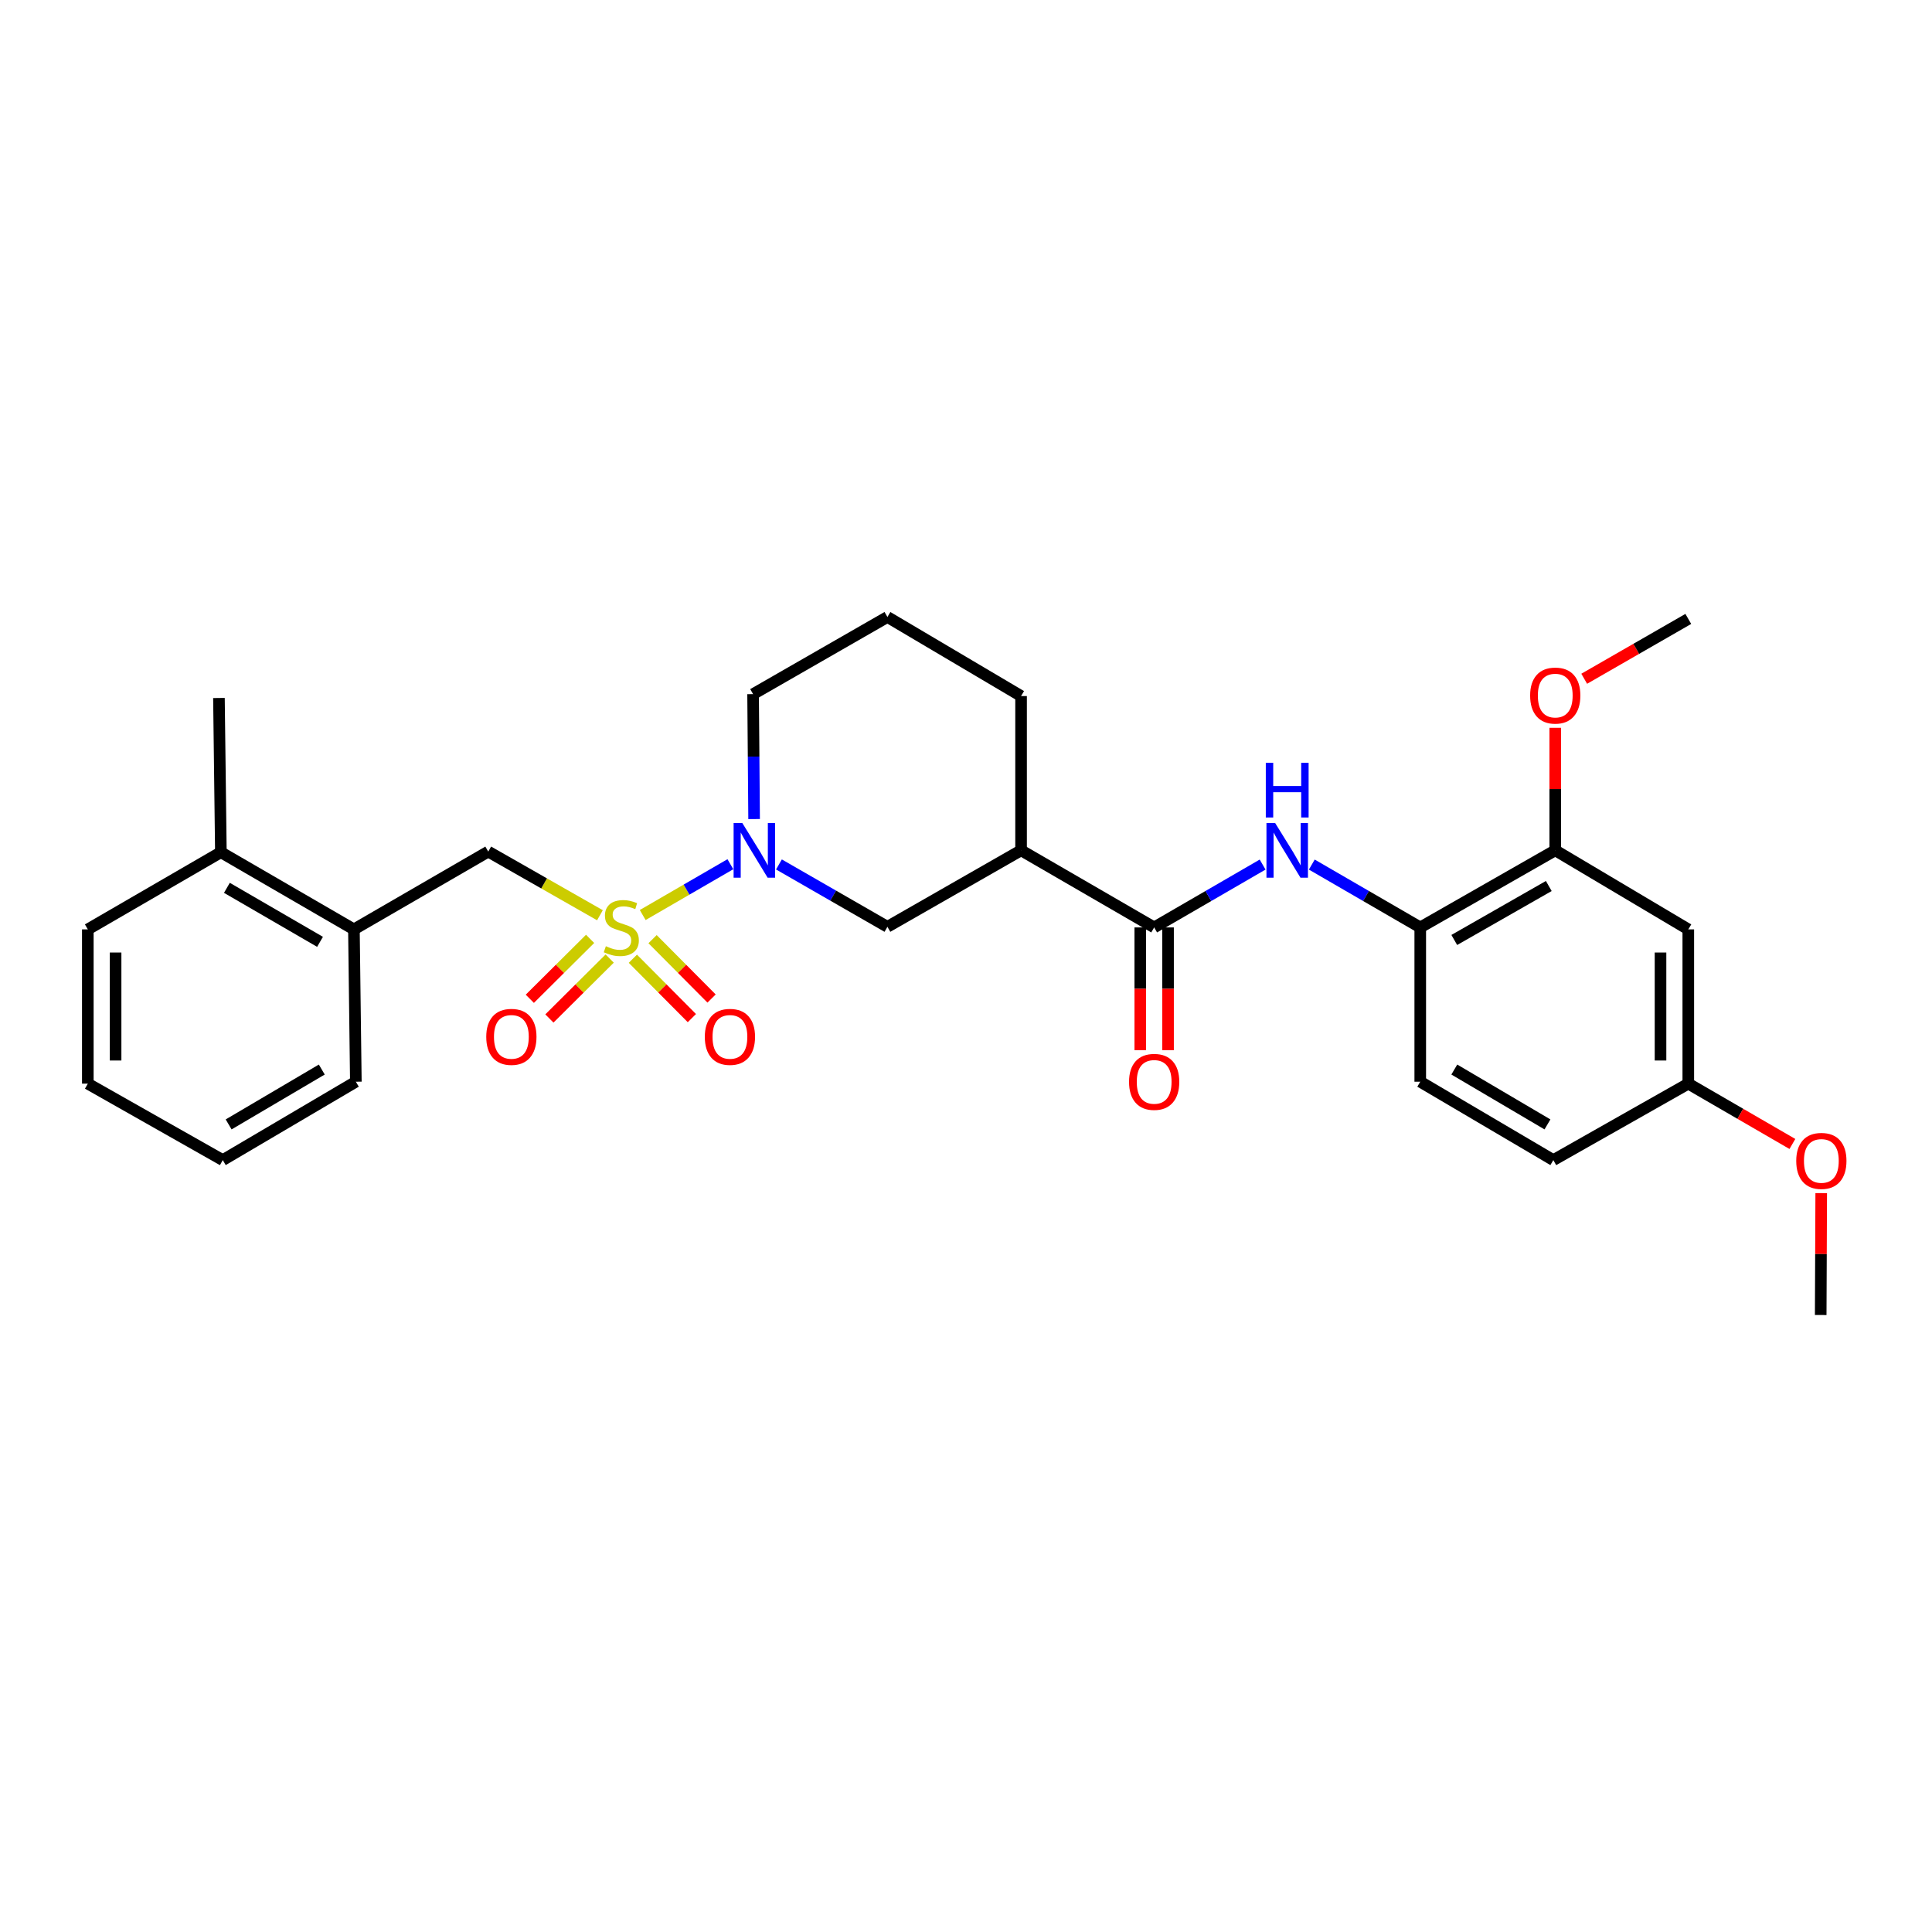 <?xml version='1.0' encoding='iso-8859-1'?>
<svg version='1.1' baseProfile='full'
              xmlns='http://www.w3.org/2000/svg'
                      xmlns:rdkit='http://www.rdkit.org/xml'
                      xmlns:xlink='http://www.w3.org/1999/xlink'
                  xml:space='preserve'
width='1000px' height='1000px' viewBox='0 0 1000 1000'>
<!-- END OF HEADER -->
<rect style='opacity:1.0;fill:#FFFFFF;stroke:none' width='1000' height='1000' x='0' y='0'> </rect>
<path class='bond-0' d='M 332.662,473.617 L 355.353,460.466' style='fill:none;fill-rule:evenodd;stroke:#CCCC00;stroke-width:6px;stroke-linecap:butt;stroke-linejoin:miter;stroke-opacity:1' />
<path class='bond-0' d='M 355.353,460.466 L 378.045,447.315' style='fill:none;fill-rule:evenodd;stroke:#0000FF;stroke-width:6px;stroke-linecap:butt;stroke-linejoin:miter;stroke-opacity:1' />
<path class='bond-4' d='M 310.53,473.728 L 281.622,457.253' style='fill:none;fill-rule:evenodd;stroke:#CCCC00;stroke-width:6px;stroke-linecap:butt;stroke-linejoin:miter;stroke-opacity:1' />
<path class='bond-4' d='M 281.622,457.253 L 252.713,440.778' style='fill:none;fill-rule:evenodd;stroke:#000000;stroke-width:6px;stroke-linecap:butt;stroke-linejoin:miter;stroke-opacity:1' />
<path class='bond-8' d='M 327.567,496.242 L 342.84,511.607' style='fill:none;fill-rule:evenodd;stroke:#CCCC00;stroke-width:6px;stroke-linecap:butt;stroke-linejoin:miter;stroke-opacity:1' />
<path class='bond-8' d='M 342.84,511.607 L 358.112,526.973' style='fill:none;fill-rule:evenodd;stroke:#FF0000;stroke-width:6px;stroke-linecap:butt;stroke-linejoin:miter;stroke-opacity:1' />
<path class='bond-8' d='M 337.764,486.107 L 353.036,501.473' style='fill:none;fill-rule:evenodd;stroke:#CCCC00;stroke-width:6px;stroke-linecap:butt;stroke-linejoin:miter;stroke-opacity:1' />
<path class='bond-8' d='M 353.036,501.473 L 368.309,516.838' style='fill:none;fill-rule:evenodd;stroke:#FF0000;stroke-width:6px;stroke-linecap:butt;stroke-linejoin:miter;stroke-opacity:1' />
<path class='bond-9' d='M 305.439,485.954 L 289.836,501.462' style='fill:none;fill-rule:evenodd;stroke:#CCCC00;stroke-width:6px;stroke-linecap:butt;stroke-linejoin:miter;stroke-opacity:1' />
<path class='bond-9' d='M 289.836,501.462 L 274.233,516.971' style='fill:none;fill-rule:evenodd;stroke:#FF0000;stroke-width:6px;stroke-linecap:butt;stroke-linejoin:miter;stroke-opacity:1' />
<path class='bond-9' d='M 315.573,496.15 L 299.971,511.659' style='fill:none;fill-rule:evenodd;stroke:#CCCC00;stroke-width:6px;stroke-linecap:butt;stroke-linejoin:miter;stroke-opacity:1' />
<path class='bond-9' d='M 299.971,511.659 L 284.368,527.167' style='fill:none;fill-rule:evenodd;stroke:#FF0000;stroke-width:6px;stroke-linecap:butt;stroke-linejoin:miter;stroke-opacity:1' />
<path class='bond-5' d='M 403.181,447.438 L 431.253,463.576' style='fill:none;fill-rule:evenodd;stroke:#0000FF;stroke-width:6px;stroke-linecap:butt;stroke-linejoin:miter;stroke-opacity:1' />
<path class='bond-5' d='M 431.253,463.576 L 459.325,479.713' style='fill:none;fill-rule:evenodd;stroke:#000000;stroke-width:6px;stroke-linecap:butt;stroke-linejoin:miter;stroke-opacity:1' />
<path class='bond-16' d='M 390.323,423.941 L 390.062,391.611' style='fill:none;fill-rule:evenodd;stroke:#0000FF;stroke-width:6px;stroke-linecap:butt;stroke-linejoin:miter;stroke-opacity:1' />
<path class='bond-16' d='M 390.062,391.611 L 389.8,359.28' style='fill:none;fill-rule:evenodd;stroke:#000000;stroke-width:6px;stroke-linecap:butt;stroke-linejoin:miter;stroke-opacity:1' />
<path class='bond-1' d='M 597.394,480.033 L 528.507,440.123' style='fill:none;fill-rule:evenodd;stroke:#000000;stroke-width:6px;stroke-linecap:butt;stroke-linejoin:miter;stroke-opacity:1' />
<path class='bond-3' d='M 597.394,480.033 L 625.46,463.767' style='fill:none;fill-rule:evenodd;stroke:#000000;stroke-width:6px;stroke-linecap:butt;stroke-linejoin:miter;stroke-opacity:1' />
<path class='bond-3' d='M 625.46,463.767 L 653.527,447.5' style='fill:none;fill-rule:evenodd;stroke:#0000FF;stroke-width:6px;stroke-linecap:butt;stroke-linejoin:miter;stroke-opacity:1' />
<path class='bond-12' d='M 590.206,480.033 L 590.206,511.805' style='fill:none;fill-rule:evenodd;stroke:#000000;stroke-width:6px;stroke-linecap:butt;stroke-linejoin:miter;stroke-opacity:1' />
<path class='bond-12' d='M 590.206,511.805 L 590.206,543.577' style='fill:none;fill-rule:evenodd;stroke:#FF0000;stroke-width:6px;stroke-linecap:butt;stroke-linejoin:miter;stroke-opacity:1' />
<path class='bond-12' d='M 604.582,480.033 L 604.582,511.805' style='fill:none;fill-rule:evenodd;stroke:#000000;stroke-width:6px;stroke-linecap:butt;stroke-linejoin:miter;stroke-opacity:1' />
<path class='bond-12' d='M 604.582,511.805 L 604.582,543.577' style='fill:none;fill-rule:evenodd;stroke:#FF0000;stroke-width:6px;stroke-linecap:butt;stroke-linejoin:miter;stroke-opacity:1' />
<path class='bond-2' d='M 528.507,440.123 L 459.325,479.713' style='fill:none;fill-rule:evenodd;stroke:#000000;stroke-width:6px;stroke-linecap:butt;stroke-linejoin:miter;stroke-opacity:1' />
<path class='bond-29' d='M 528.507,440.123 L 528.507,360.278' style='fill:none;fill-rule:evenodd;stroke:#000000;stroke-width:6px;stroke-linecap:butt;stroke-linejoin:miter;stroke-opacity:1' />
<path class='bond-6' d='M 678.986,447.5 L 707.053,463.767' style='fill:none;fill-rule:evenodd;stroke:#0000FF;stroke-width:6px;stroke-linecap:butt;stroke-linejoin:miter;stroke-opacity:1' />
<path class='bond-6' d='M 707.053,463.767 L 735.119,480.033' style='fill:none;fill-rule:evenodd;stroke:#000000;stroke-width:6px;stroke-linecap:butt;stroke-linejoin:miter;stroke-opacity:1' />
<path class='bond-10' d='M 252.713,440.778 L 183.188,481.047' style='fill:none;fill-rule:evenodd;stroke:#000000;stroke-width:6px;stroke-linecap:butt;stroke-linejoin:miter;stroke-opacity:1' />
<path class='bond-7' d='M 735.119,480.033 L 804.996,440.123' style='fill:none;fill-rule:evenodd;stroke:#000000;stroke-width:6px;stroke-linecap:butt;stroke-linejoin:miter;stroke-opacity:1' />
<path class='bond-7' d='M 752.731,486.53 L 801.645,458.593' style='fill:none;fill-rule:evenodd;stroke:#000000;stroke-width:6px;stroke-linecap:butt;stroke-linejoin:miter;stroke-opacity:1' />
<path class='bond-13' d='M 735.119,480.033 L 735.119,559.893' style='fill:none;fill-rule:evenodd;stroke:#000000;stroke-width:6px;stroke-linecap:butt;stroke-linejoin:miter;stroke-opacity:1' />
<path class='bond-11' d='M 804.996,440.123 L 873.859,481.047' style='fill:none;fill-rule:evenodd;stroke:#000000;stroke-width:6px;stroke-linecap:butt;stroke-linejoin:miter;stroke-opacity:1' />
<path class='bond-18' d='M 804.996,440.123 L 804.996,408.415' style='fill:none;fill-rule:evenodd;stroke:#000000;stroke-width:6px;stroke-linecap:butt;stroke-linejoin:miter;stroke-opacity:1' />
<path class='bond-18' d='M 804.996,408.415 L 804.996,376.707' style='fill:none;fill-rule:evenodd;stroke:#FF0000;stroke-width:6px;stroke-linecap:butt;stroke-linejoin:miter;stroke-opacity:1' />
<path class='bond-14' d='M 183.188,481.047 L 114.325,441.113' style='fill:none;fill-rule:evenodd;stroke:#000000;stroke-width:6px;stroke-linecap:butt;stroke-linejoin:miter;stroke-opacity:1' />
<path class='bond-14' d='M 165.646,487.494 L 117.443,459.54' style='fill:none;fill-rule:evenodd;stroke:#000000;stroke-width:6px;stroke-linecap:butt;stroke-linejoin:miter;stroke-opacity:1' />
<path class='bond-22' d='M 183.188,481.047 L 184.186,559.893' style='fill:none;fill-rule:evenodd;stroke:#000000;stroke-width:6px;stroke-linecap:butt;stroke-linejoin:miter;stroke-opacity:1' />
<path class='bond-31' d='M 873.859,481.047 L 873.859,560.892' style='fill:none;fill-rule:evenodd;stroke:#000000;stroke-width:6px;stroke-linecap:butt;stroke-linejoin:miter;stroke-opacity:1' />
<path class='bond-31' d='M 859.482,493.024 L 859.482,548.915' style='fill:none;fill-rule:evenodd;stroke:#000000;stroke-width:6px;stroke-linecap:butt;stroke-linejoin:miter;stroke-opacity:1' />
<path class='bond-17' d='M 735.119,559.893 L 803.998,600.467' style='fill:none;fill-rule:evenodd;stroke:#000000;stroke-width:6px;stroke-linecap:butt;stroke-linejoin:miter;stroke-opacity:1' />
<path class='bond-17' d='M 752.747,553.592 L 800.962,581.994' style='fill:none;fill-rule:evenodd;stroke:#000000;stroke-width:6px;stroke-linecap:butt;stroke-linejoin:miter;stroke-opacity:1' />
<path class='bond-23' d='M 114.325,441.113 L 113.327,361.276' style='fill:none;fill-rule:evenodd;stroke:#000000;stroke-width:6px;stroke-linecap:butt;stroke-linejoin:miter;stroke-opacity:1' />
<path class='bond-24' d='M 114.325,441.113 L 45.455,481.047' style='fill:none;fill-rule:evenodd;stroke:#000000;stroke-width:6px;stroke-linecap:butt;stroke-linejoin:miter;stroke-opacity:1' />
<path class='bond-15' d='M 873.859,560.892 L 803.998,600.467' style='fill:none;fill-rule:evenodd;stroke:#000000;stroke-width:6px;stroke-linecap:butt;stroke-linejoin:miter;stroke-opacity:1' />
<path class='bond-20' d='M 873.859,560.892 L 900.799,576.504' style='fill:none;fill-rule:evenodd;stroke:#000000;stroke-width:6px;stroke-linecap:butt;stroke-linejoin:miter;stroke-opacity:1' />
<path class='bond-20' d='M 900.799,576.504 L 927.739,592.115' style='fill:none;fill-rule:evenodd;stroke:#FF0000;stroke-width:6px;stroke-linecap:butt;stroke-linejoin:miter;stroke-opacity:1' />
<path class='bond-21' d='M 389.8,359.28 L 459.325,319.353' style='fill:none;fill-rule:evenodd;stroke:#000000;stroke-width:6px;stroke-linecap:butt;stroke-linejoin:miter;stroke-opacity:1' />
<path class='bond-25' d='M 819.982,351.327 L 846.92,335.839' style='fill:none;fill-rule:evenodd;stroke:#FF0000;stroke-width:6px;stroke-linecap:butt;stroke-linejoin:miter;stroke-opacity:1' />
<path class='bond-25' d='M 846.92,335.839 L 873.859,320.352' style='fill:none;fill-rule:evenodd;stroke:#000000;stroke-width:6px;stroke-linecap:butt;stroke-linejoin:miter;stroke-opacity:1' />
<path class='bond-19' d='M 528.507,360.278 L 459.325,319.353' style='fill:none;fill-rule:evenodd;stroke:#000000;stroke-width:6px;stroke-linecap:butt;stroke-linejoin:miter;stroke-opacity:1' />
<path class='bond-26' d='M 942.659,617.558 L 942.526,649.102' style='fill:none;fill-rule:evenodd;stroke:#FF0000;stroke-width:6px;stroke-linecap:butt;stroke-linejoin:miter;stroke-opacity:1' />
<path class='bond-26' d='M 942.526,649.102 L 942.394,680.647' style='fill:none;fill-rule:evenodd;stroke:#000000;stroke-width:6px;stroke-linecap:butt;stroke-linejoin:miter;stroke-opacity:1' />
<path class='bond-27' d='M 184.186,559.893 L 115.308,600.467' style='fill:none;fill-rule:evenodd;stroke:#000000;stroke-width:6px;stroke-linecap:butt;stroke-linejoin:miter;stroke-opacity:1' />
<path class='bond-27' d='M 166.558,553.592 L 118.343,581.994' style='fill:none;fill-rule:evenodd;stroke:#000000;stroke-width:6px;stroke-linecap:butt;stroke-linejoin:miter;stroke-opacity:1' />
<path class='bond-30' d='M 45.455,481.047 L 45.455,560.892' style='fill:none;fill-rule:evenodd;stroke:#000000;stroke-width:6px;stroke-linecap:butt;stroke-linejoin:miter;stroke-opacity:1' />
<path class='bond-30' d='M 59.831,493.024 L 59.831,548.915' style='fill:none;fill-rule:evenodd;stroke:#000000;stroke-width:6px;stroke-linecap:butt;stroke-linejoin:miter;stroke-opacity:1' />
<path class='bond-28' d='M 115.308,600.467 L 45.455,560.892' style='fill:none;fill-rule:evenodd;stroke:#000000;stroke-width:6px;stroke-linecap:butt;stroke-linejoin:miter;stroke-opacity:1' />
<path  class='atom-0' d='M 313.592 489.753
Q 313.912 489.873, 315.232 490.433
Q 316.552 490.993, 317.992 491.353
Q 319.472 491.673, 320.912 491.673
Q 323.592 491.673, 325.152 490.393
Q 326.712 489.073, 326.712 486.793
Q 326.712 485.233, 325.912 484.273
Q 325.152 483.313, 323.952 482.793
Q 322.752 482.273, 320.752 481.673
Q 318.232 480.913, 316.712 480.193
Q 315.232 479.473, 314.152 477.953
Q 313.112 476.433, 313.112 473.873
Q 313.112 470.313, 315.512 468.113
Q 317.952 465.913, 322.752 465.913
Q 326.032 465.913, 329.752 467.473
L 328.832 470.553
Q 325.432 469.153, 322.872 469.153
Q 320.112 469.153, 318.592 470.313
Q 317.072 471.433, 317.112 473.393
Q 317.112 474.913, 317.872 475.833
Q 318.672 476.753, 319.792 477.273
Q 320.952 477.793, 322.872 478.393
Q 325.432 479.193, 326.952 479.993
Q 328.472 480.793, 329.552 482.433
Q 330.672 484.033, 330.672 486.793
Q 330.672 490.713, 328.032 492.833
Q 325.432 494.913, 321.072 494.913
Q 318.552 494.913, 316.632 494.353
Q 314.752 493.833, 312.512 492.913
L 313.592 489.753
' fill='#CCCC00'/>
<path  class='atom-1' d='M 384.195 425.963
L 393.475 440.963
Q 394.395 442.443, 395.875 445.123
Q 397.355 447.803, 397.435 447.963
L 397.435 425.963
L 401.195 425.963
L 401.195 454.283
L 397.315 454.283
L 387.355 437.883
Q 386.195 435.963, 384.955 433.763
Q 383.755 431.563, 383.395 430.883
L 383.395 454.283
L 379.715 454.283
L 379.715 425.963
L 384.195 425.963
' fill='#0000FF'/>
<path  class='atom-4' d='M 659.996 425.963
L 669.276 440.963
Q 670.196 442.443, 671.676 445.123
Q 673.156 447.803, 673.236 447.963
L 673.236 425.963
L 676.996 425.963
L 676.996 454.283
L 673.116 454.283
L 663.156 437.883
Q 661.996 435.963, 660.756 433.763
Q 659.556 431.563, 659.196 430.883
L 659.196 454.283
L 655.516 454.283
L 655.516 425.963
L 659.996 425.963
' fill='#0000FF'/>
<path  class='atom-4' d='M 655.176 394.811
L 659.016 394.811
L 659.016 406.851
L 673.496 406.851
L 673.496 394.811
L 677.336 394.811
L 677.336 423.131
L 673.496 423.131
L 673.496 410.051
L 659.016 410.051
L 659.016 423.131
L 655.176 423.131
L 655.176 394.811
' fill='#0000FF'/>
<path  class='atom-9' d='M 364.811 536.676
Q 364.811 529.876, 368.171 526.076
Q 371.531 522.276, 377.811 522.276
Q 384.091 522.276, 387.451 526.076
Q 390.811 529.876, 390.811 536.676
Q 390.811 543.556, 387.411 547.476
Q 384.011 551.356, 377.811 551.356
Q 371.571 551.356, 368.171 547.476
Q 364.811 543.596, 364.811 536.676
M 377.811 548.156
Q 382.131 548.156, 384.451 545.276
Q 386.811 542.356, 386.811 536.676
Q 386.811 531.116, 384.451 528.316
Q 382.131 525.476, 377.811 525.476
Q 373.491 525.476, 371.131 528.276
Q 368.811 531.076, 368.811 536.676
Q 368.811 542.396, 371.131 545.276
Q 373.491 548.156, 377.811 548.156
' fill='#FF0000'/>
<path  class='atom-10' d='M 251.686 536.676
Q 251.686 529.876, 255.046 526.076
Q 258.406 522.276, 264.686 522.276
Q 270.966 522.276, 274.326 526.076
Q 277.686 529.876, 277.686 536.676
Q 277.686 543.556, 274.286 547.476
Q 270.886 551.356, 264.686 551.356
Q 258.446 551.356, 255.046 547.476
Q 251.686 543.596, 251.686 536.676
M 264.686 548.156
Q 269.006 548.156, 271.326 545.276
Q 273.686 542.356, 273.686 536.676
Q 273.686 531.116, 271.326 528.316
Q 269.006 525.476, 264.686 525.476
Q 260.366 525.476, 258.006 528.276
Q 255.686 531.076, 255.686 536.676
Q 255.686 542.396, 258.006 545.276
Q 260.366 548.156, 264.686 548.156
' fill='#FF0000'/>
<path  class='atom-13' d='M 584.394 559.973
Q 584.394 553.173, 587.754 549.373
Q 591.114 545.573, 597.394 545.573
Q 603.674 545.573, 607.034 549.373
Q 610.394 553.173, 610.394 559.973
Q 610.394 566.853, 606.994 570.773
Q 603.594 574.653, 597.394 574.653
Q 591.154 574.653, 587.754 570.773
Q 584.394 566.893, 584.394 559.973
M 597.394 571.453
Q 601.714 571.453, 604.034 568.573
Q 606.394 565.653, 606.394 559.973
Q 606.394 554.413, 604.034 551.613
Q 601.714 548.773, 597.394 548.773
Q 593.074 548.773, 590.714 551.573
Q 588.394 554.373, 588.394 559.973
Q 588.394 565.693, 590.714 568.573
Q 593.074 571.453, 597.394 571.453
' fill='#FF0000'/>
<path  class='atom-19' d='M 791.996 360.023
Q 791.996 353.223, 795.356 349.423
Q 798.716 345.623, 804.996 345.623
Q 811.276 345.623, 814.636 349.423
Q 817.996 353.223, 817.996 360.023
Q 817.996 366.903, 814.596 370.823
Q 811.196 374.703, 804.996 374.703
Q 798.756 374.703, 795.356 370.823
Q 791.996 366.943, 791.996 360.023
M 804.996 371.503
Q 809.316 371.503, 811.636 368.623
Q 813.996 365.703, 813.996 360.023
Q 813.996 354.463, 811.636 351.663
Q 809.316 348.823, 804.996 348.823
Q 800.676 348.823, 798.316 351.623
Q 795.996 354.423, 795.996 360.023
Q 795.996 365.743, 798.316 368.623
Q 800.676 371.503, 804.996 371.503
' fill='#FF0000'/>
<path  class='atom-21' d='M 929.729 600.882
Q 929.729 594.082, 933.089 590.282
Q 936.449 586.482, 942.729 586.482
Q 949.009 586.482, 952.369 590.282
Q 955.729 594.082, 955.729 600.882
Q 955.729 607.762, 952.329 611.682
Q 948.929 615.562, 942.729 615.562
Q 936.489 615.562, 933.089 611.682
Q 929.729 607.802, 929.729 600.882
M 942.729 612.362
Q 947.049 612.362, 949.369 609.482
Q 951.729 606.562, 951.729 600.882
Q 951.729 595.322, 949.369 592.522
Q 947.049 589.682, 942.729 589.682
Q 938.409 589.682, 936.049 592.482
Q 933.729 595.282, 933.729 600.882
Q 933.729 606.602, 936.049 609.482
Q 938.409 612.362, 942.729 612.362
' fill='#FF0000'/>
</svg>
